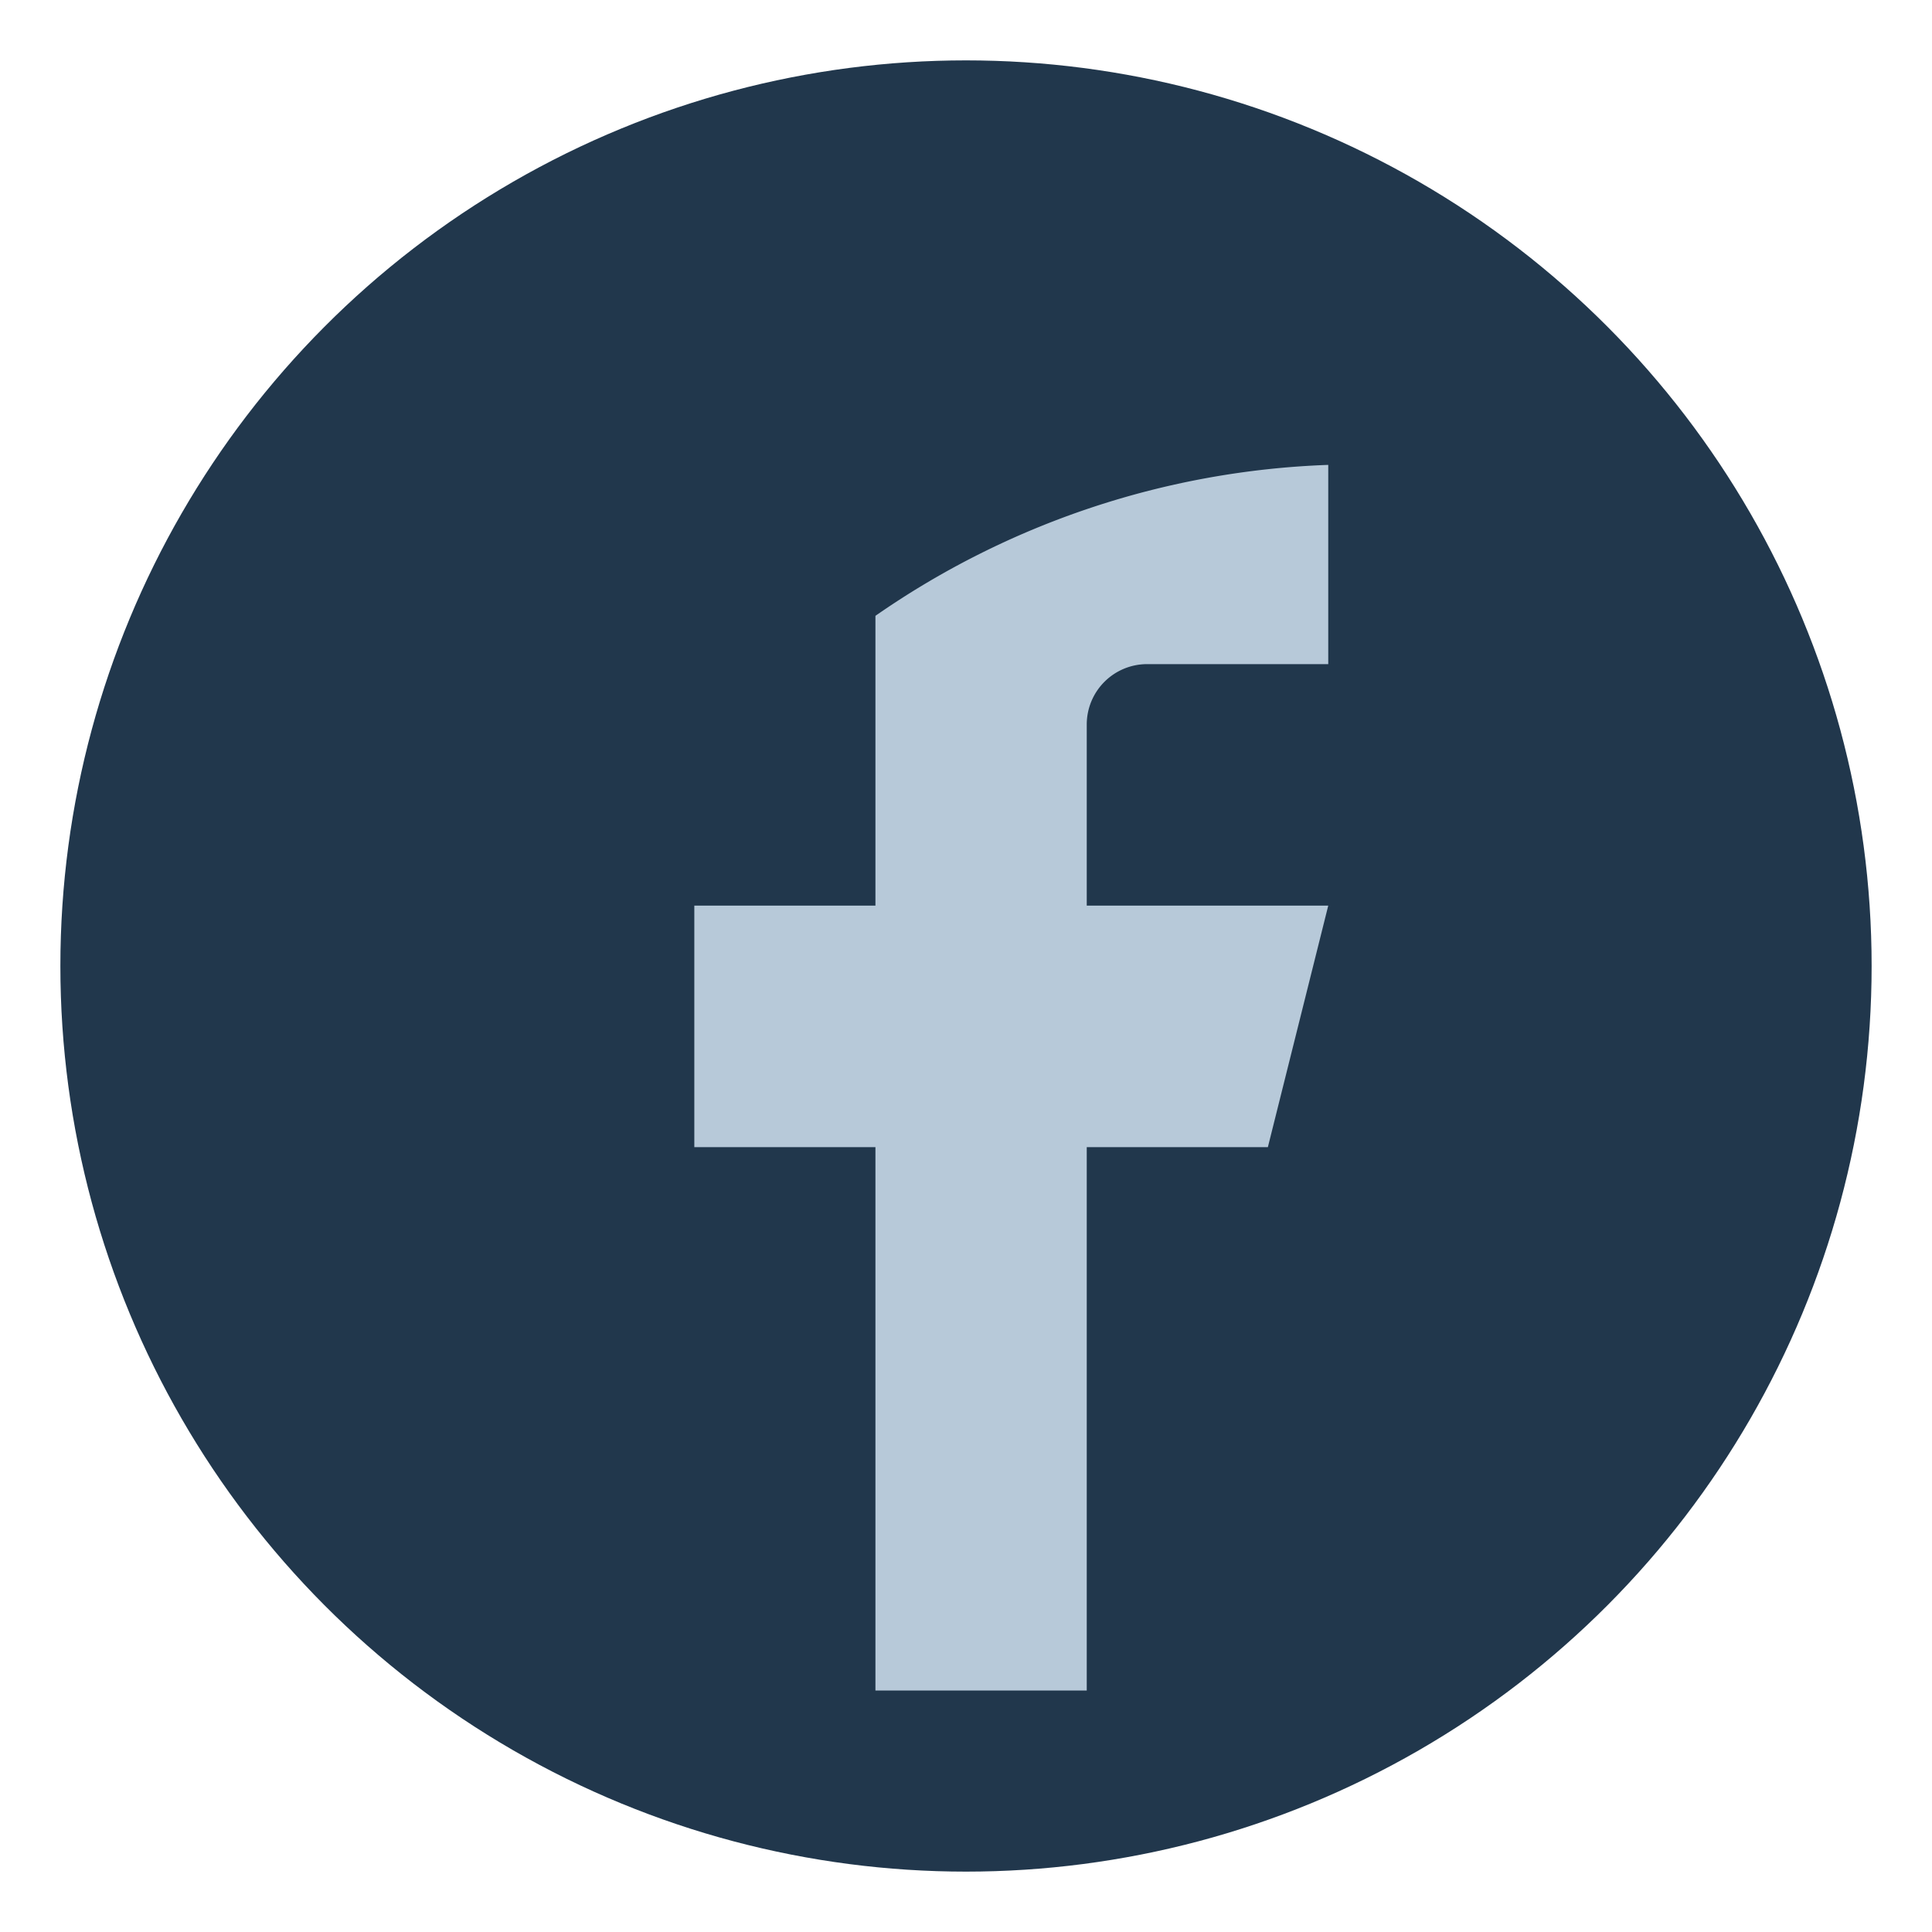 <?xml version="1.0" encoding="UTF-8"?>
<svg xmlns="http://www.w3.org/2000/svg" width="32" height="32" viewBox="0 0 32 32"><circle cx="16" cy="16" r="15" fill="#21374C"/><path d="M18 28v-9h3l1-4h-4V12a1 1 0 0 1 1-1h3V7.7a14 14 0 0 0-7.5 2.5V15h-3v4h3v9z" fill="#B7C9D9"/></svg>